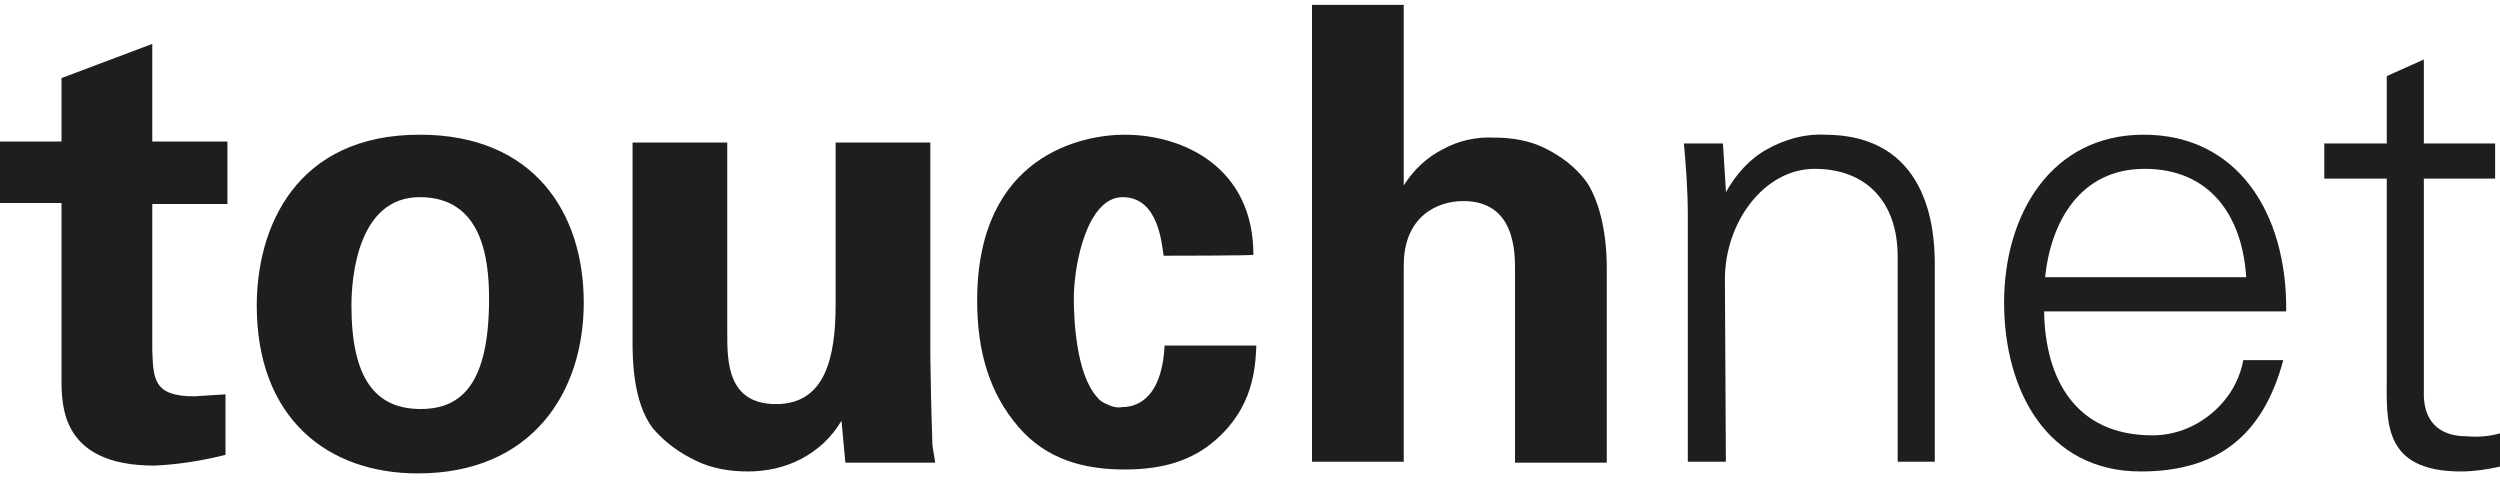 <svg width="80" height="16" viewBox="0 0 80 16" fill="none" xmlns="http://www.w3.org/2000/svg">
<g clip-path="url(#clip0_333_7515)">
<path d="M7.216 14.556C6.466 14.743 5.685 14.868 4.936 14.899C1.968 14.899 1.968 12.994 1.968 12.119V6.497H0V4.529H1.968V2.498L4.873 1.405V4.529H7.278V6.528H4.873V11.182C4.904 12.119 4.904 12.682 6.216 12.682L7.216 12.619V14.556ZM13.432 4.31C17.087 4.31 18.68 6.809 18.68 9.683C18.68 12.557 17.025 15.149 13.37 15.149C10.465 15.149 8.216 13.369 8.216 9.777C8.216 7.277 9.465 4.31 13.432 4.31ZM13.463 13.088C14.775 13.088 15.65 12.275 15.65 9.558C15.65 8.215 15.4 6.309 13.432 6.309C11.464 6.309 11.246 8.839 11.246 9.777C11.246 12.088 11.995 13.088 13.463 13.088ZM23.272 4.56V10.651C23.272 11.557 23.272 12.931 24.834 12.931C26.396 12.931 26.74 11.463 26.74 9.745V4.56H29.77V11.338C29.801 13.556 29.832 13.806 29.832 14.087C29.832 14.368 29.895 14.525 29.926 14.806H27.052L26.927 13.463C26.615 13.994 26.177 14.4 25.646 14.681C25.115 14.962 24.522 15.087 23.928 15.087C23.366 15.087 22.772 14.993 22.273 14.743C21.741 14.493 21.273 14.15 20.898 13.713C20.242 12.869 20.242 11.432 20.242 10.932V4.56C20.273 4.56 23.272 4.56 23.272 4.56ZM37.236 8.183C37.173 7.809 37.079 6.309 35.923 6.309C34.799 6.309 34.362 8.433 34.362 9.558C34.362 10.151 34.424 11.963 35.111 12.713C35.205 12.838 35.33 12.9 35.486 12.963C35.611 13.025 35.767 13.056 35.923 13.025C36.236 13.025 37.173 12.9 37.267 11.057H40.203C40.172 11.838 40.078 13.056 38.891 14.087C38.173 14.712 37.267 15.024 35.986 15.024C34.705 15.024 33.487 14.712 32.581 13.65C31.675 12.588 31.269 11.276 31.269 9.62C31.269 4.935 34.674 4.31 35.986 4.31C37.891 4.31 40.109 5.372 40.109 8.152C40.141 8.183 37.236 8.183 37.236 8.183ZM41.984 0.155H44.92V5.934C45.232 5.434 45.67 5.028 46.169 4.778C46.669 4.497 47.263 4.372 47.825 4.404C48.387 4.404 48.95 4.497 49.449 4.747C49.949 4.997 50.418 5.341 50.761 5.809C51.105 6.309 51.417 7.246 51.417 8.589V14.806H48.481V8.652C48.481 8.058 48.481 6.434 46.825 6.434C46.013 6.434 44.92 6.903 44.92 8.496V14.775H41.984V0.155Z" fill="#1E1E1E"/>
<path d="M58.383 4.31C57.727 4.279 57.102 4.466 56.54 4.779C55.978 5.091 55.54 5.591 55.228 6.153V6.091L55.134 4.591H53.885C53.947 5.278 54.01 6.091 54.01 6.872V14.775H55.228L55.197 8.933C55.197 7.121 56.446 5.403 58.071 5.403C59.695 5.403 60.726 6.434 60.726 8.215V14.775H61.913V8.433C61.913 7.246 61.663 4.31 58.383 4.31Z" fill="#1E1E1E"/>
<path d="M68.598 4.31C65.63 4.31 64.131 6.871 64.131 9.682C64.131 12.494 65.505 15.087 68.504 15.087C70.941 15.087 72.409 13.962 73.065 11.525H71.784C71.659 12.213 71.284 12.806 70.753 13.244C70.222 13.681 69.566 13.931 68.879 13.931C66.411 13.931 65.443 12.119 65.412 9.964H73.159C73.19 6.809 71.597 4.31 68.598 4.31ZM68.629 5.403C70.691 5.403 71.753 6.871 71.878 8.87H65.443C65.63 7.09 66.567 5.403 68.629 5.403Z" fill="#1E1E1E"/>
<path d="M78.938 13.962C78.032 13.962 77.532 13.462 77.563 12.525V5.715H79.844V4.591H77.563V1.904L76.376 2.435V4.591H74.377V5.715H76.376V12.057C76.376 13.462 76.22 15.087 78.75 15.087C79.156 15.087 79.594 15.024 80 14.931V13.868C79.656 13.962 79.312 13.993 78.938 13.962Z" fill="#1E1E1E"/>
</g>
<defs>
<clipPath id="clip0_333_7515">
<rect width="80" height="14.994" fill="white" transform="translate(0 0.155)"/>
</clipPath>
</defs>
</svg>
